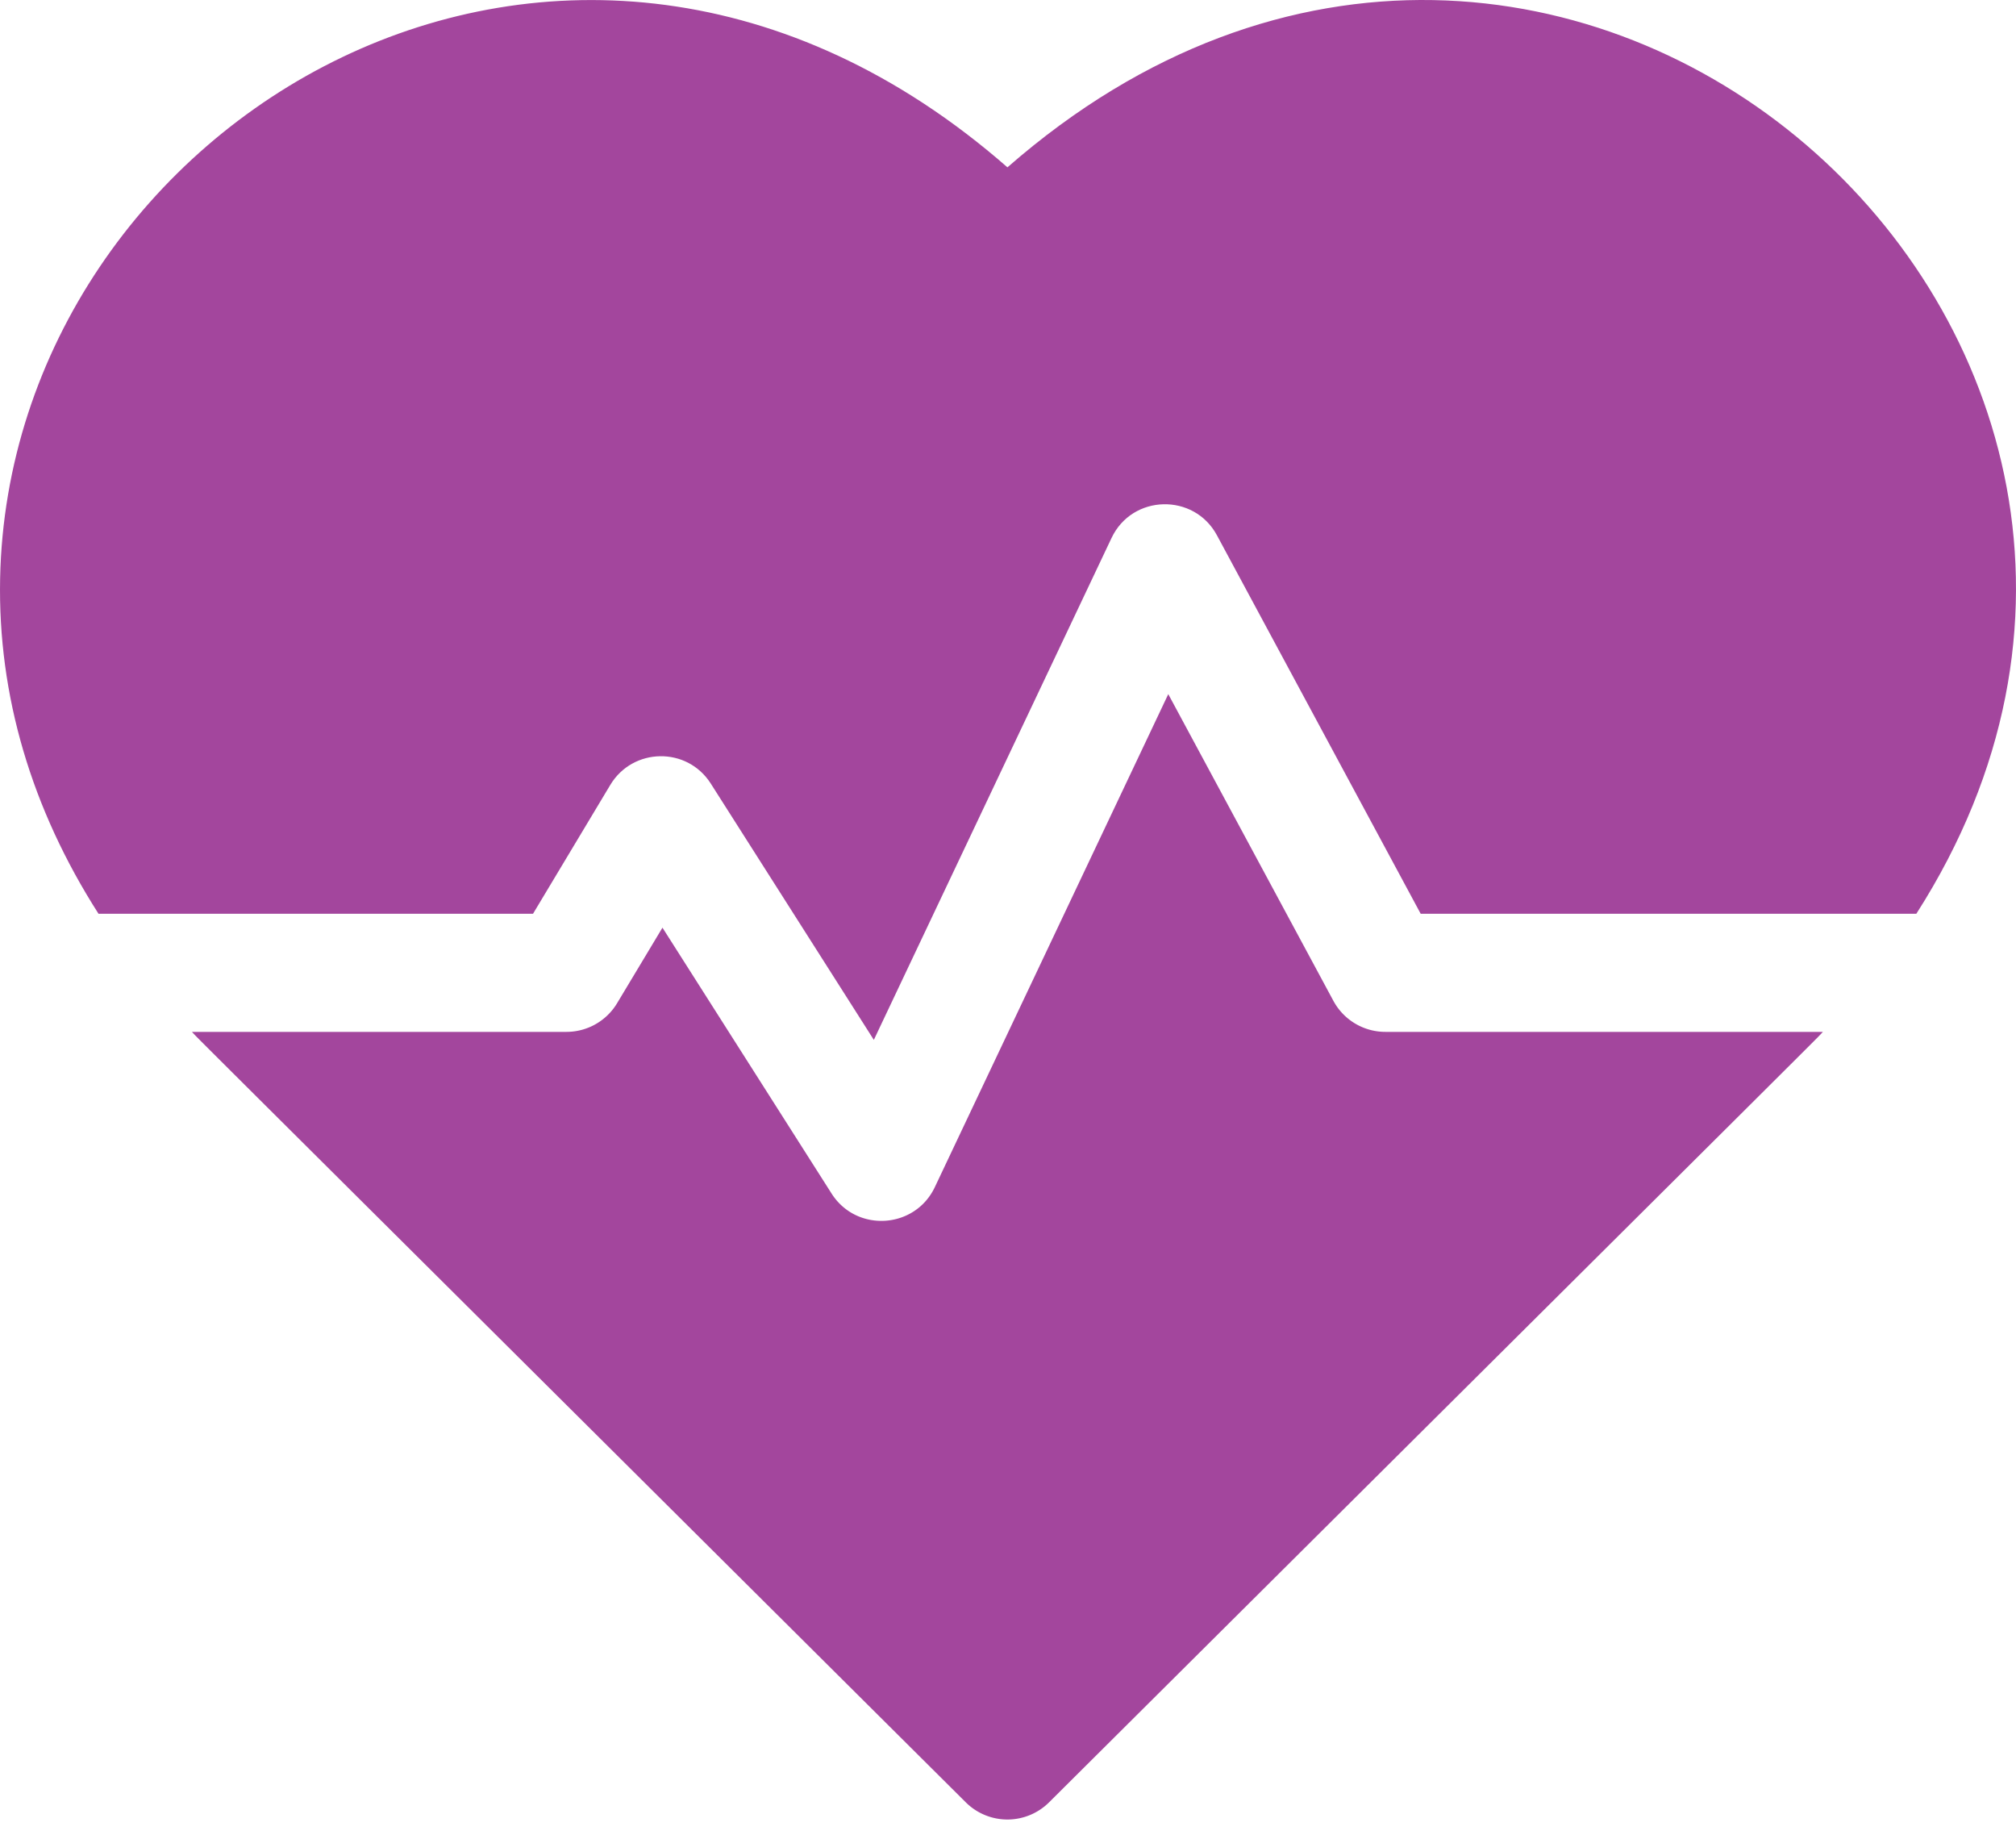 <svg xmlns="http://www.w3.org/2000/svg" width="100" height="91" fill="none" viewBox="0 0 100 91">
  <path fill="#A3469D" d="M49.972 8.298C28.175-10.766.46 5.985.006 28.693-.11 34.48 1.56 40.117 4.886 45.314H26.44l3.833-6.39c1.114-1.855 3.807-1.914 4.984-.065l8.088 12.71 11.791-24.89c1.028-2.172 4.093-2.241 5.227-.135l10.107 18.77h24.587c18.214-28.466-17.782-60.896-45.085-37.016Z"/>
  <path fill="#A3469D" d="m66.14 49.633-8.19-15.21-11.58 24.449c-.986 2.08-3.884 2.26-5.12.319l-8.39-13.187-2.25 3.746a2.93 2.93 0 0 1-2.512 1.422H9.52c.582.61-2.521-2.488 38.385 38.207a2.93 2.93 0 0 0 4.133 0C92.315 49.31 89.842 51.781 90.423 51.172H68.72a2.929 2.929 0 0 1-2.58-1.54Z"/>
</svg>
